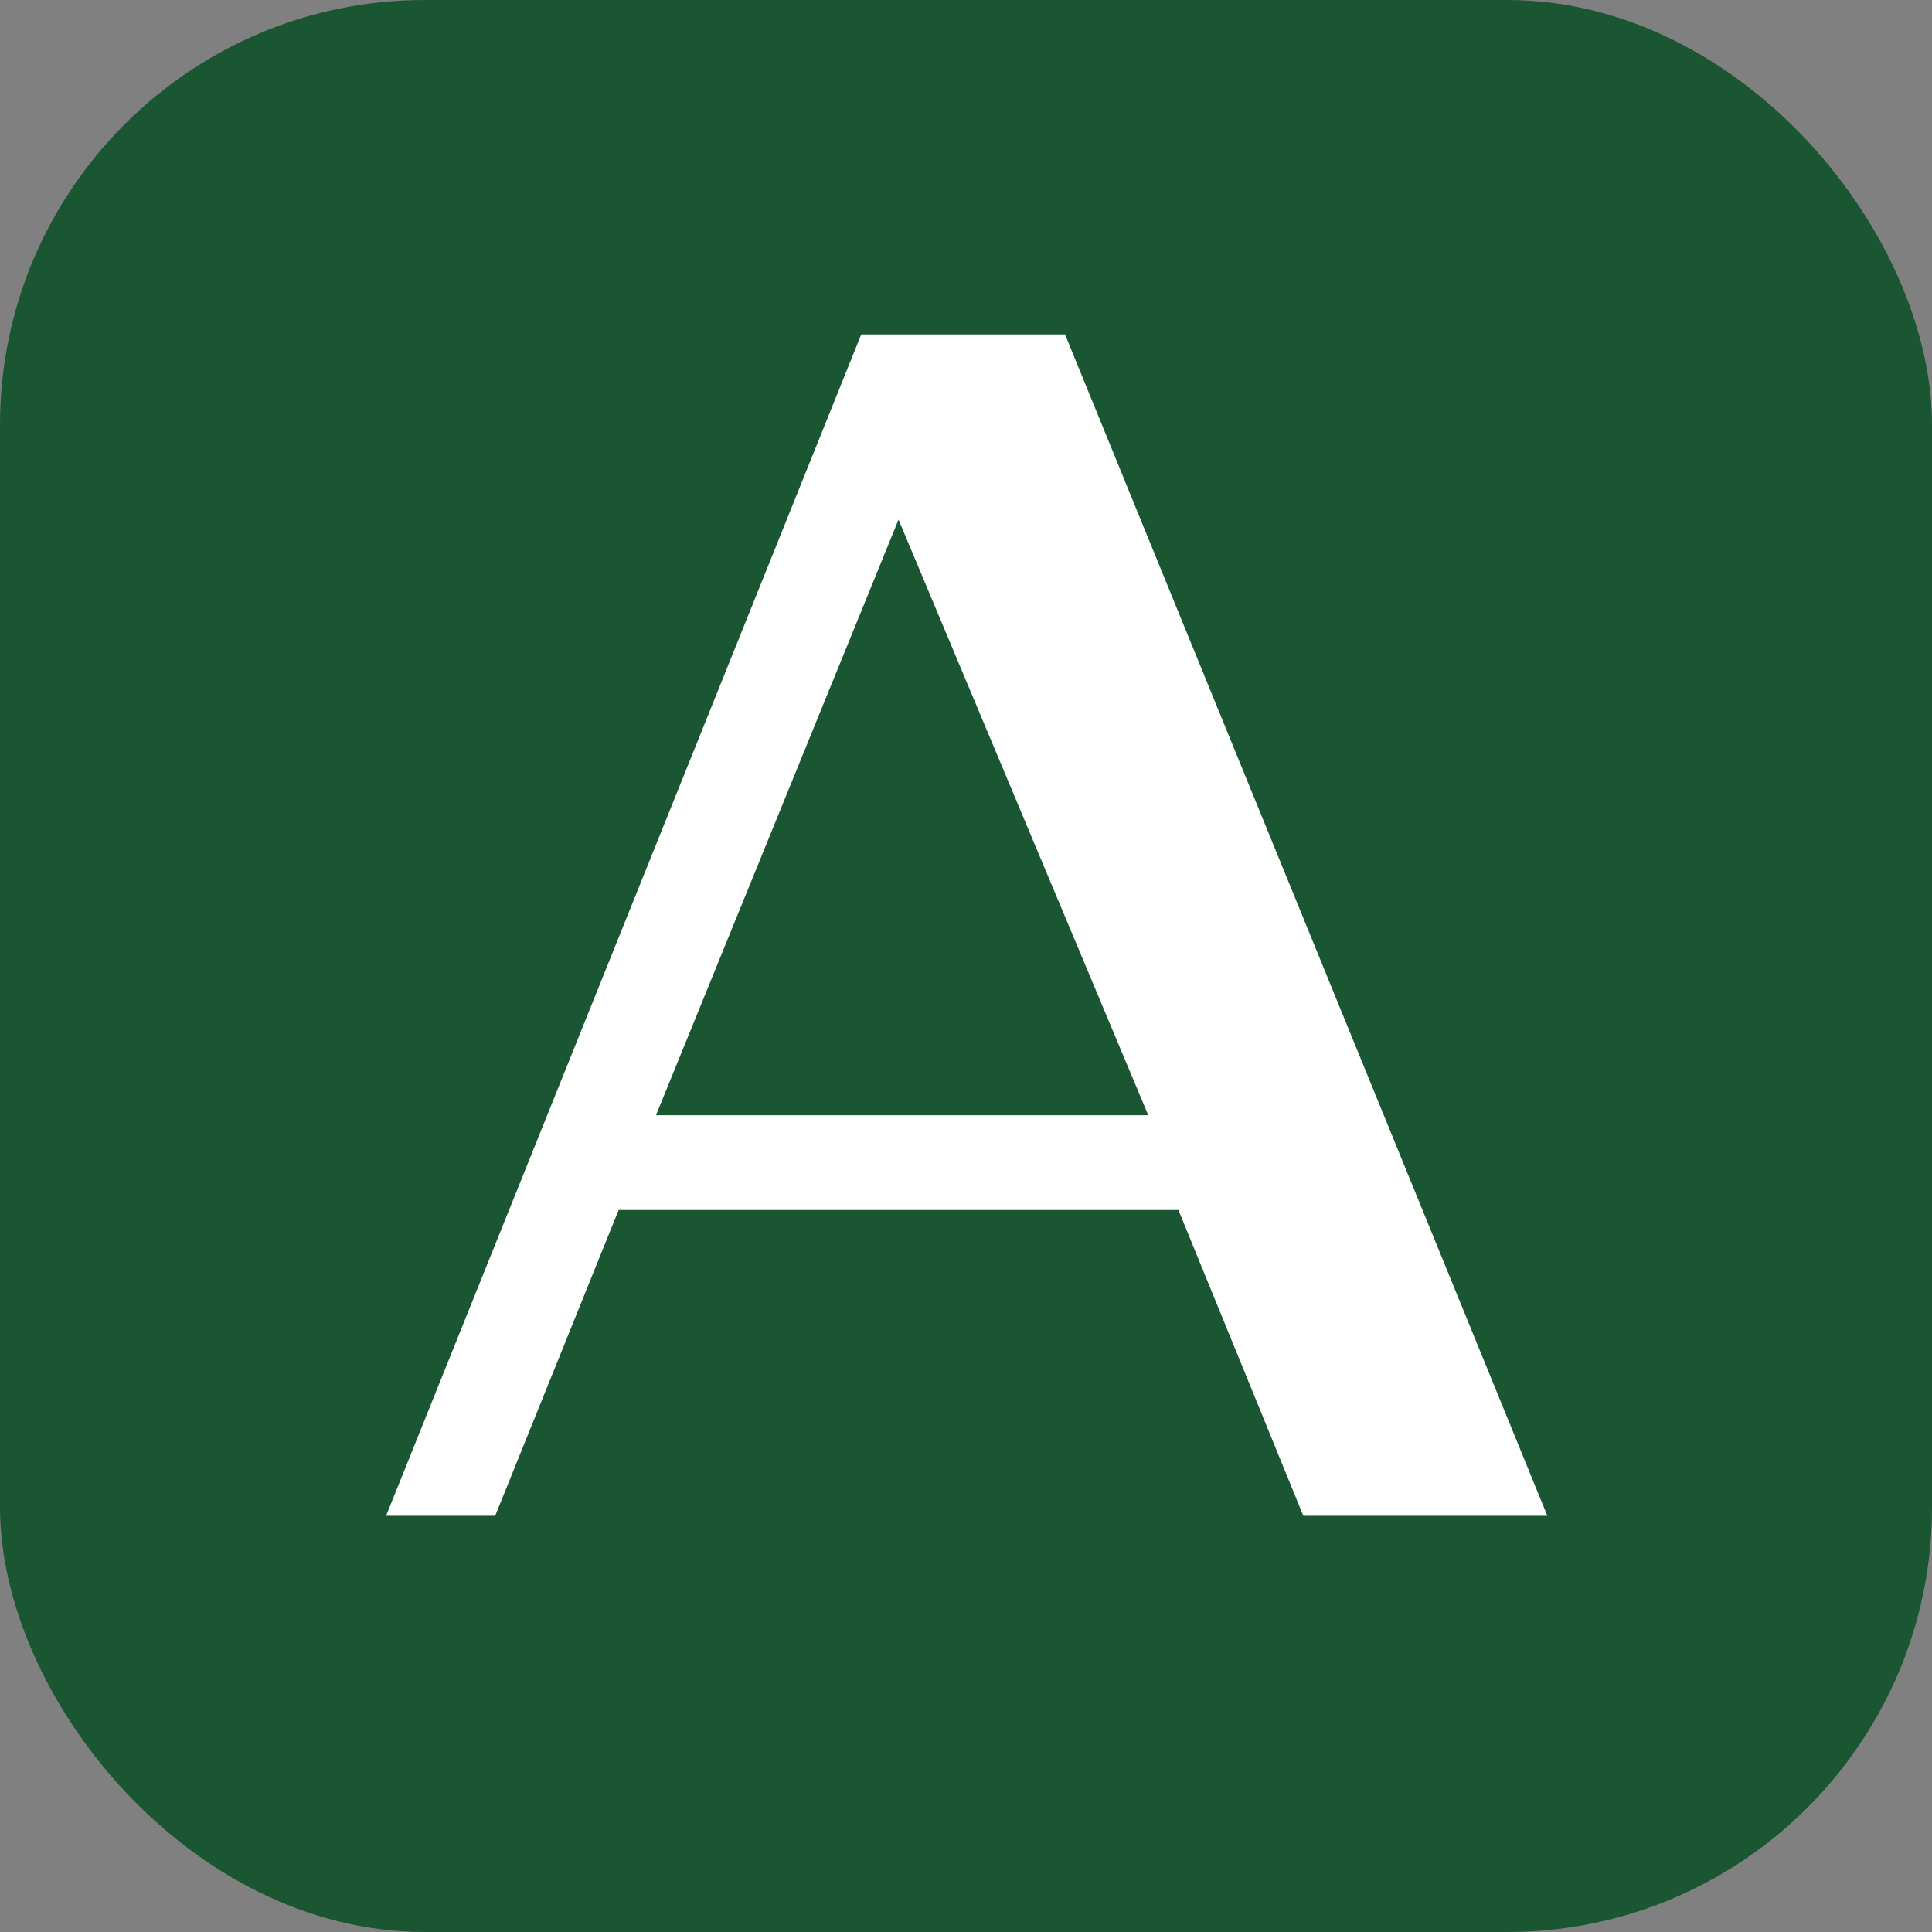 <svg id="Слой_1" data-name="Слой 1" xmlns="http://www.w3.org/2000/svg" viewBox="0 0 13.46 13.46"><rect x="0" y="0" width="13.46" height="13.46" fill="#808080" stroke="none"/><defs><style>.cls-1{fill:#1a5632;}.cls-2{fill:#fff;}</style></defs><title>фавикон</title><rect class="cls-1" width="13.46" height="13.46" rx="2.96"/><path class="cls-2" d="M8.21,8.43H4.31l-.86,2.13H2.69L6,2.33H7.42l3.36,8.23H9.08ZM8,7.77,6.26,3.62,4.57,7.77Z"/></svg>
